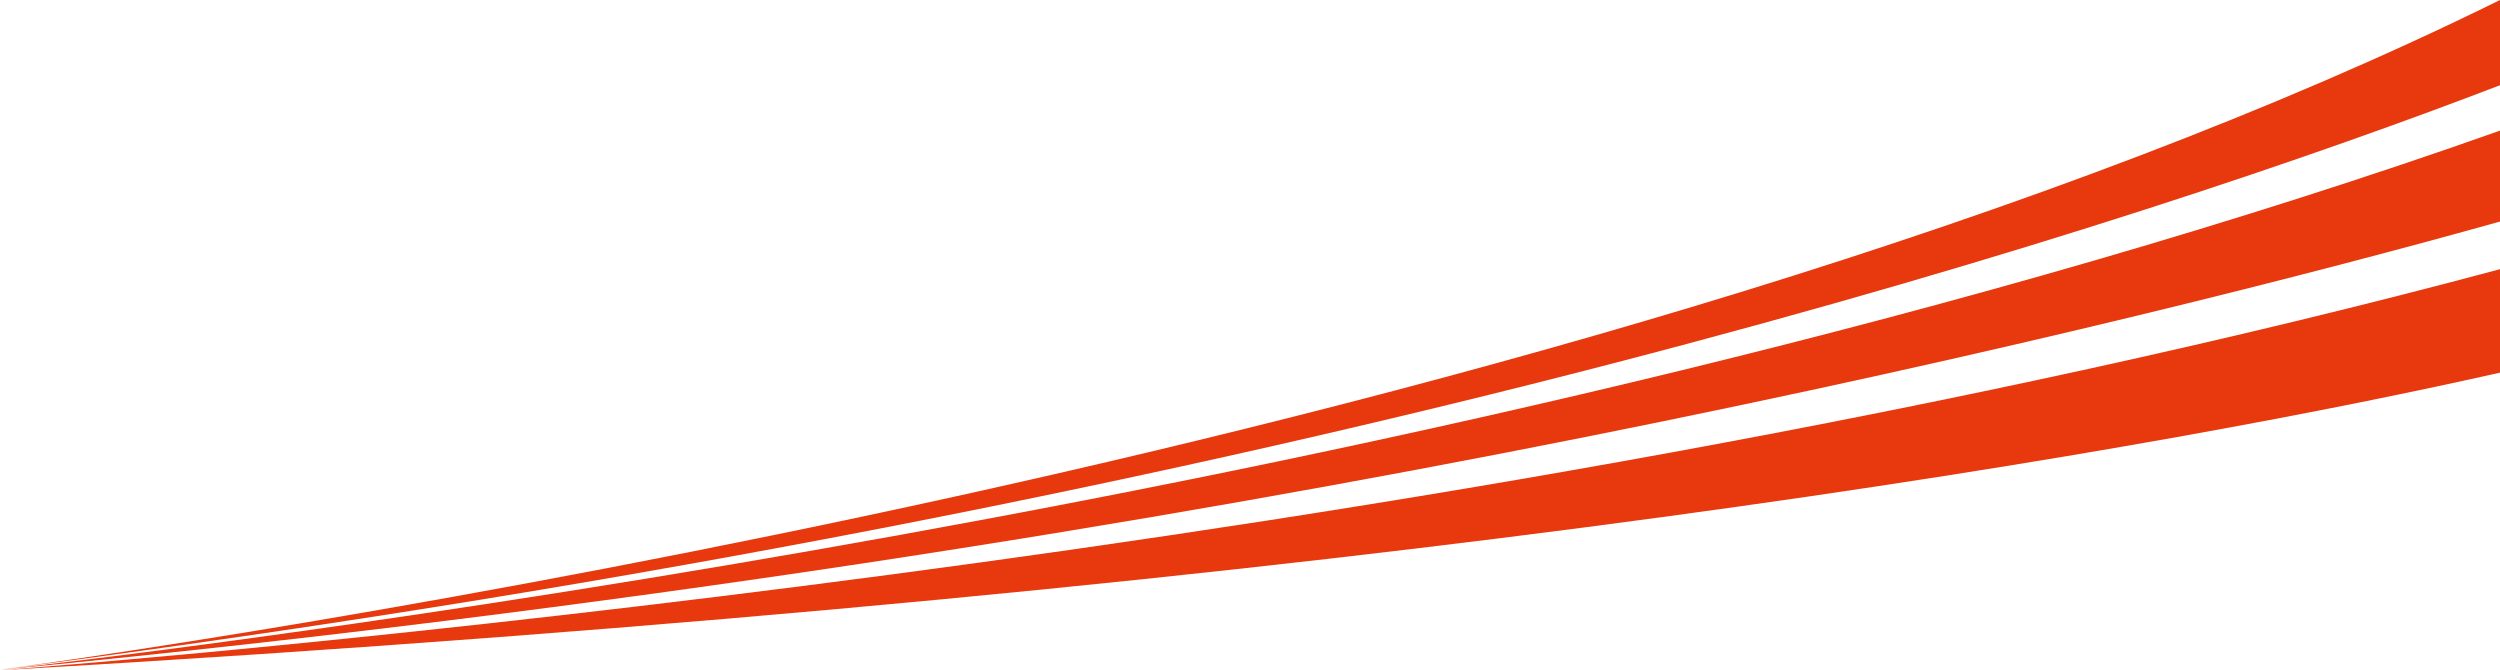 <svg xmlns="http://www.w3.org/2000/svg" viewBox="0 0 179.53 48.14"><defs><style>.cls-1{fill:#e8380d;}</style></defs><g id="レイヤー_2" data-name="レイヤー 2"><g id="info"><path class="cls-1" d="M0,48.09C93.83,36,154.7,15.65,179.53,6.12V0C114.59,32.07,8.94,46.88,0,48.09Z"/><path class="cls-1" d="M179.53,15.91V9.38C104.05,36.11,8.5,47.16,0,48.1H0C88.33,39.65,154.82,22.82,179.53,15.91Z"/><path class="cls-1" d="M179.53,19.33C102.2,40.07,8.4,47.49,0,48.13H0c100.86-5.78,157.46-16.4,179.53-21.37Z"/></g></g></svg>